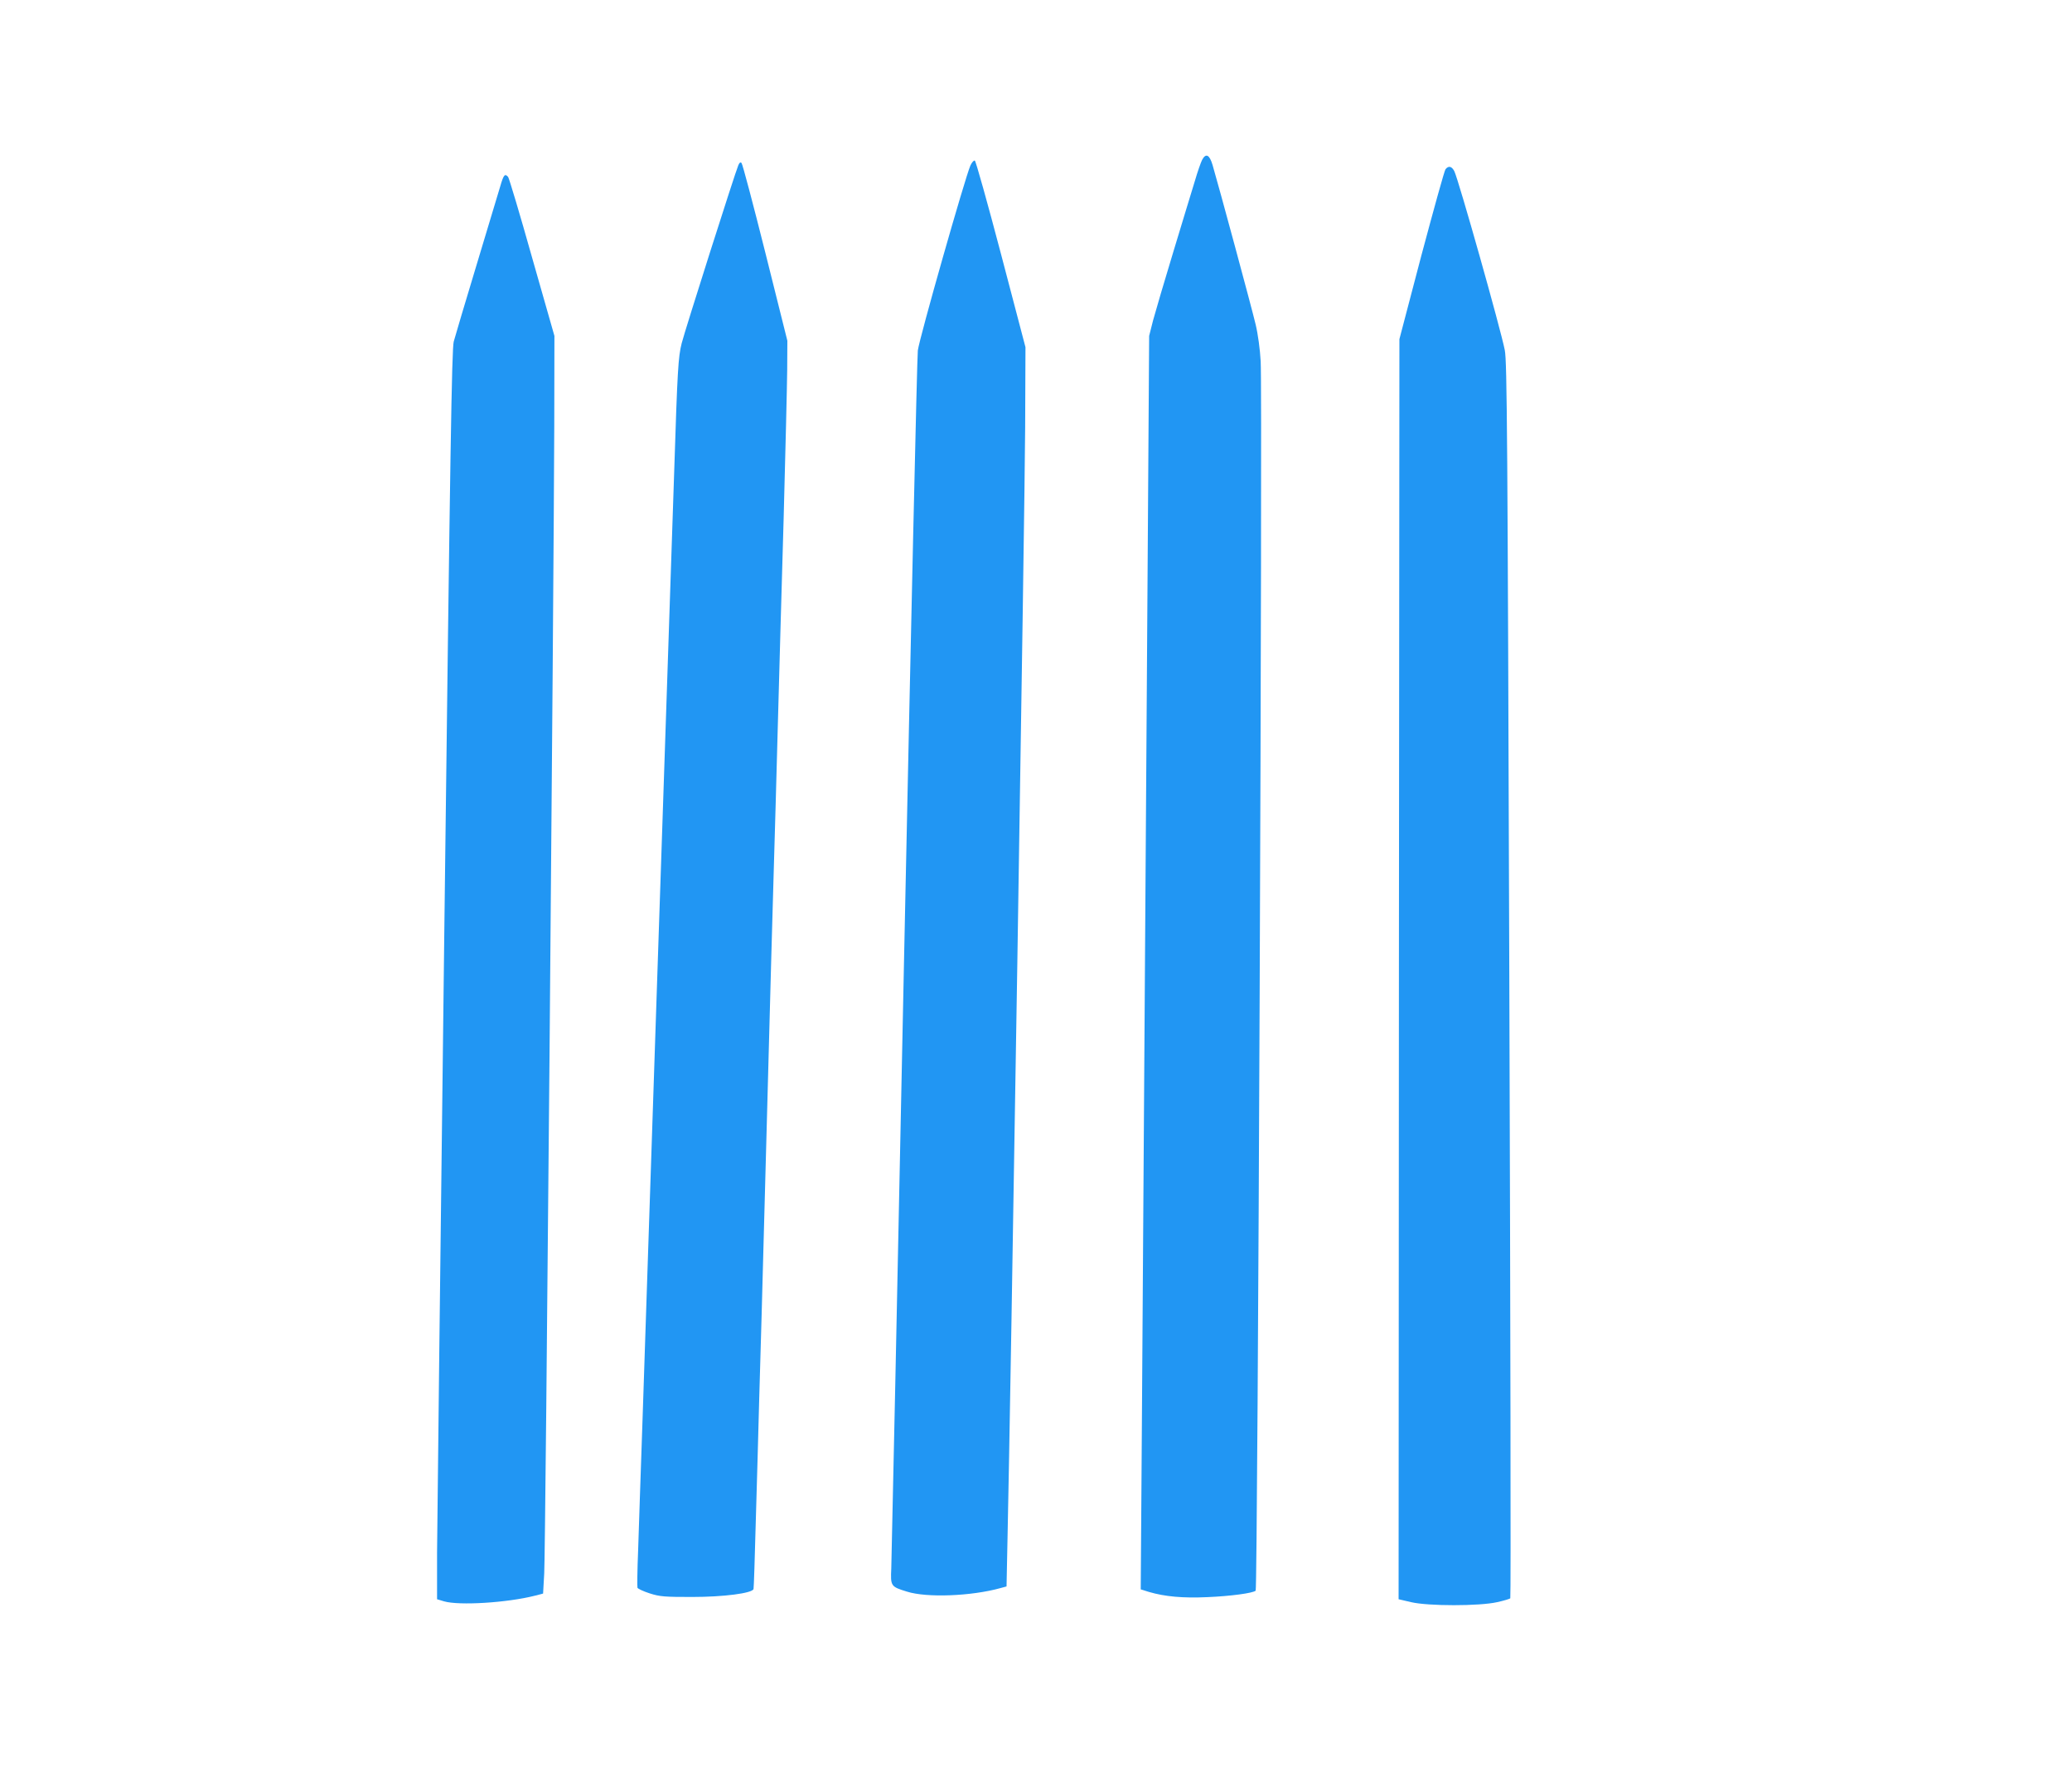 <?xml version="1.0" standalone="no"?>
<!DOCTYPE svg PUBLIC "-//W3C//DTD SVG 20010904//EN"
 "http://www.w3.org/TR/2001/REC-SVG-20010904/DTD/svg10.dtd">
<svg version="1.0" xmlns="http://www.w3.org/2000/svg"
 width="1280pt" height="1101pt" viewBox="0 0 1280 1101"
 preserveAspectRatio="xMidYMid meet">
<g transform="translate(0,1101) scale(0.1,-0.1)"
fill="#2196f3" stroke="none">
<path d="M7426 10022 c-8 -16 -28 -73 -44 -128 -17 -54 -76 -250 -132 -434
-56 -184 -113 -378 -127 -430 l-24 -95 -9 -1370 c-9 -1290 -21 -3060 -36
-5367 l-7 -1006 51 -16 c99 -29 211 -39 361 -32 144 6 283 25 298 40 13 13 43
7382 31 7594 -4 74 -17 169 -31 227 -22 95 -231 867 -266 985 -19 65 -42 76
-65 32z"/>
<path d="M5995 9988 c-32 -71 -315 -1065 -325 -1143 -5 -44 -43 -1734 -85
-3755 -41 -2021 -77 -3717 -79 -3768 -5 -110 -4 -113 97 -144 122 -39 399 -28
578 22 l37 10 6 293 c18 794 108 6436 109 6867 l2 495 -151 575 c-83 315 -156
576 -162 578 -7 2 -18 -11 -27 -30z"/>
<path d="M4561 9989 c-19 -43 -331 -1024 -350 -1100 -21 -85 -26 -158 -46
-789 -8 -250 -20 -585 -25 -745 -5 -159 -17 -497 -25 -750 -24 -710 -44 -1321
-55 -1640 -5 -159 -17 -497 -25 -750 -8 -253 -22 -658 -30 -900 -8 -242 -24
-717 -35 -1055 -12 -338 -24 -712 -28 -830 -5 -118 -6 -221 -4 -228 2 -6 36
-22 76 -35 63 -20 92 -22 261 -22 195 0 372 23 380 49 2 6 8 196 14 421 7 226
16 563 21 750 10 333 15 509 45 1630 29 1090 35 1295 45 1640 6 193 17 593 25
890 8 297 24 873 36 1280 11 407 21 821 22 920 l1 180 -136 544 c-75 299 -141
548 -147 554 -7 7 -13 3 -20 -14z"/>
<path d="M8930 9965 c-7 -8 -73 -248 -149 -532 l-136 -518 -3 -3892 -2 -3892
77 -18 c106 -25 422 -25 532 0 41 9 78 20 81 24 4 5 1 1722 -6 3818 -11 3391
-14 3819 -28 3892 -25 129 -286 1054 -312 1106 -16 30 -35 35 -54 12z"/>
<path d="M3090 9858 c-12 -40 -78 -260 -147 -488 -69 -228 -132 -440 -140
-470 -12 -46 -22 -659 -58 -3625 -24 -1963 -44 -3699 -45 -3857 l0 -287 43
-13 c93 -27 389 -9 562 35 l50 13 7 125 c8 127 59 6069 62 7084 l1 560 -138
484 c-75 267 -142 490 -148 498 -20 23 -28 14 -49 -59z"/>
</g>
</svg>
